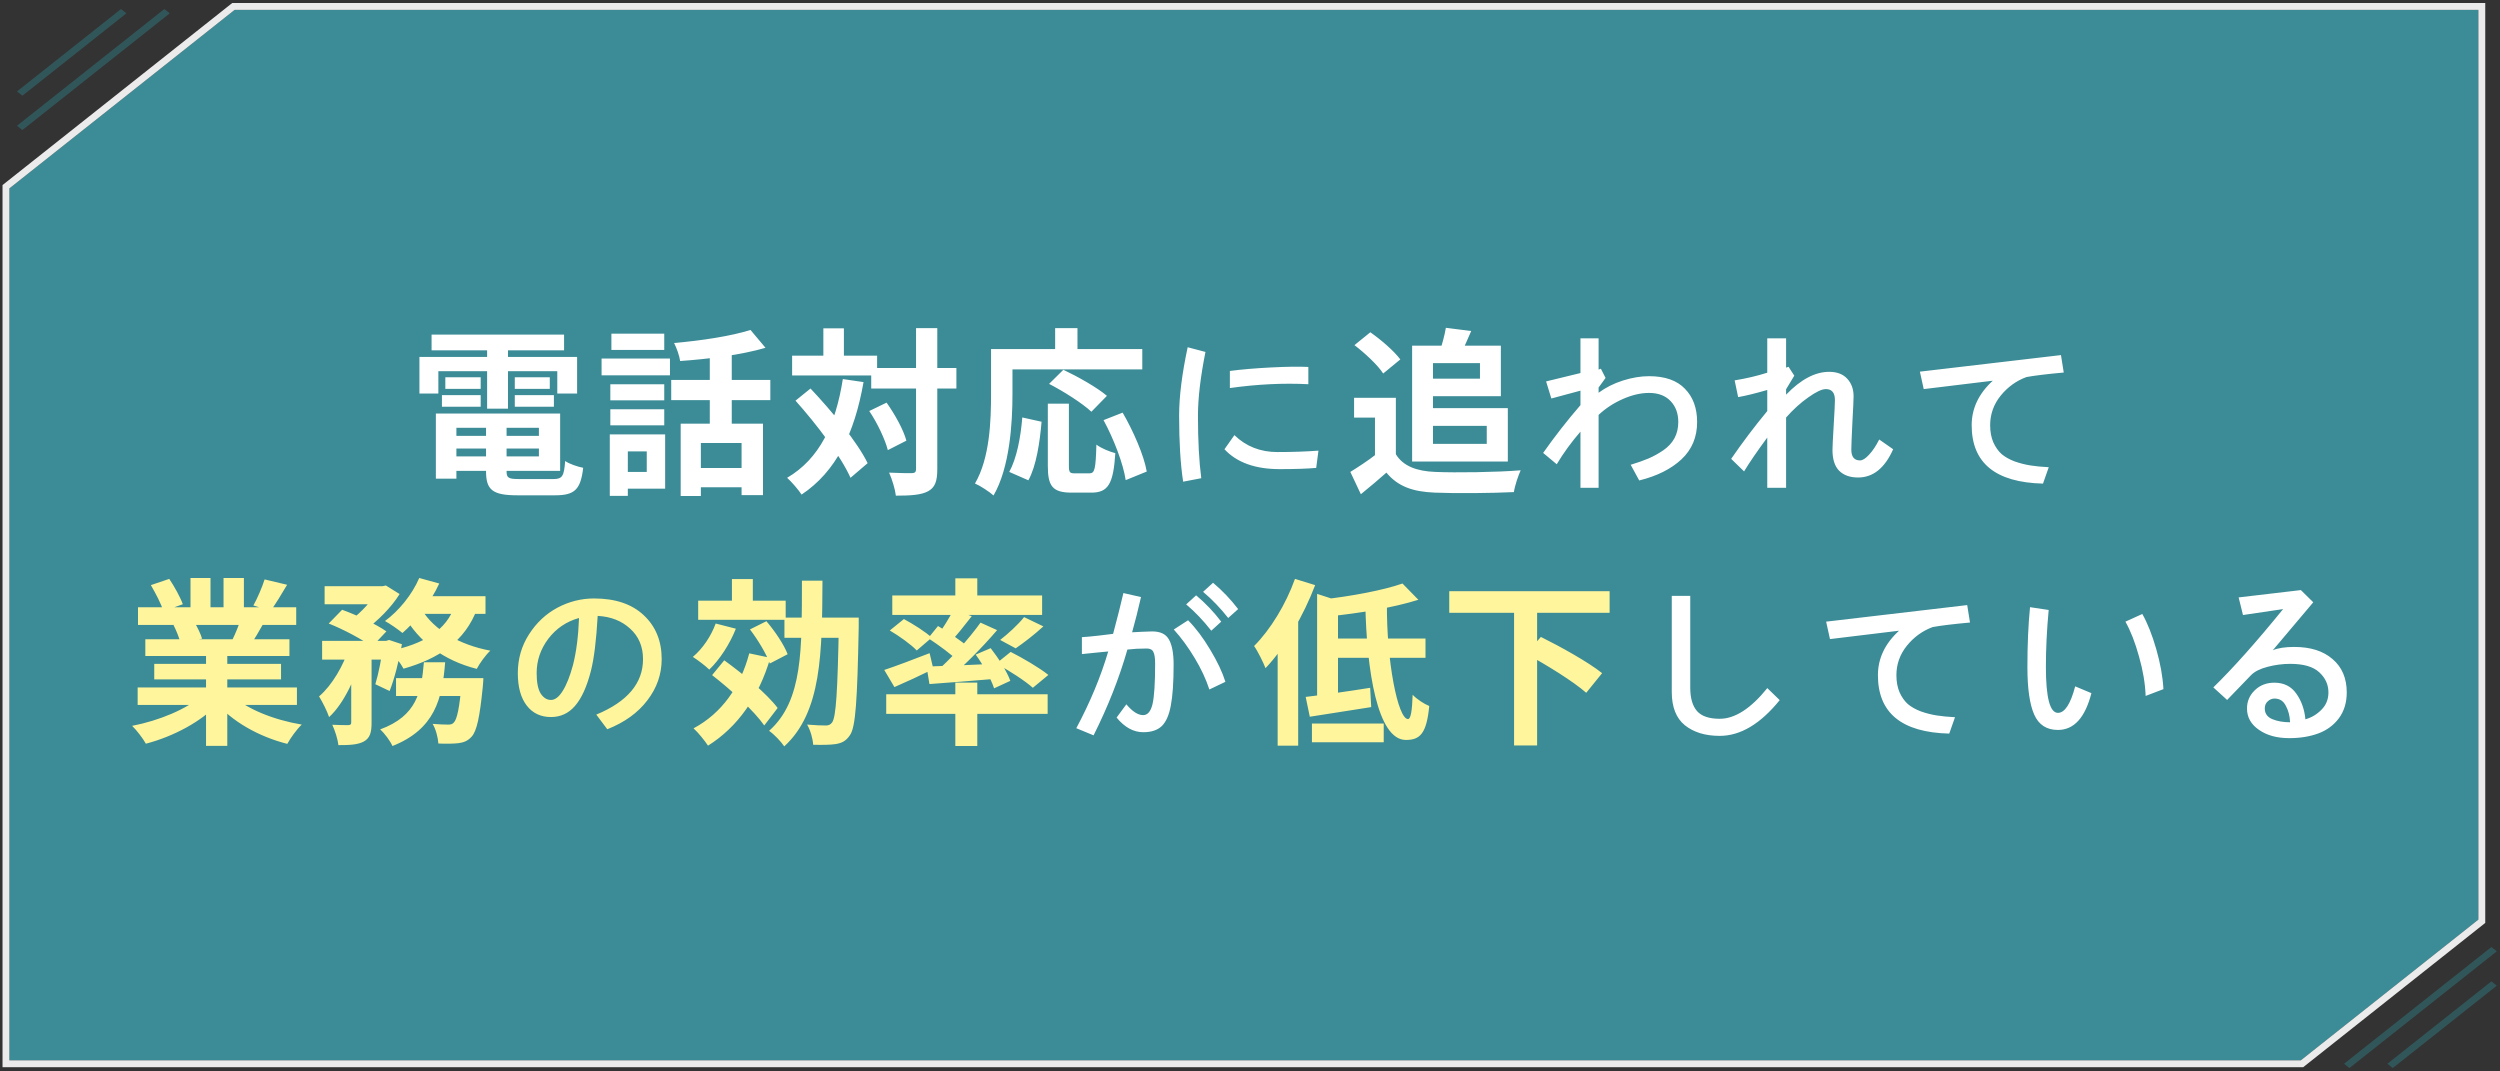 <svg width="490" height="210" viewBox="0 0 490 210" fill="none" xmlns="http://www.w3.org/2000/svg">
<rect x="0" y="0" width="490" height="210" fill="#333333" stroke="none"/>
<path d="M45.988 1.936L1.841 36.924V207.827H450.955L485.763 180.24V1.936H45.988Z" fill="#3EA3AF" fill-opacity="0.8"/>
<path d="M1.423 36.396L1.168 36.598V36.924V207.827V208.5H1.841H450.955H451.189L451.373 208.355L486.181 180.768L486.436 180.566V180.24V1.936V1.263H485.763H45.988H45.754L45.57 1.408L1.423 36.396Z" stroke="white" stroke-opacity="0.9" stroke-width="1.346"/>
<line y1="-0.673" x2="36.832" y2="-0.673" transform="matrix(0.784 -0.621 0.784 0.621 4.388 25.485)" stroke="#316E75" stroke-opacity="0.6" stroke-width="1.346"/>
<line y1="-0.673" x2="25.999" y2="-0.673" transform="matrix(0.784 -0.621 0.784 0.621 4.388 18.757)" stroke="#316E75" stroke-opacity="0.6" stroke-width="1.346"/>
<line y1="-0.673" x2="36.832" y2="-0.673" transform="matrix(-0.784 0.621 -0.784 -0.621 488.311 185.623)" stroke="#316E75" stroke-opacity="0.6" stroke-width="1.346"/>
<line y1="-0.673" x2="25.999" y2="-0.673" transform="matrix(-0.784 0.621 -0.784 -0.621 488.311 192.352)" stroke="#316E75" stroke-opacity="0.6" stroke-width="1.346"/>
<path d="M87.494 85.425H107.374V87.91H87.494V85.425ZM87.529 81.05H109.789V92.285H87.529V89.45H105.624V83.85H87.529V81.05ZM95.264 82.59H99.289V92.39C99.289 93.685 99.674 93.895 101.809 93.895C102.789 93.895 107.199 93.895 108.459 93.895C110.209 93.895 110.559 93.335 110.769 90.36C111.644 90.955 113.219 91.48 114.304 91.69C113.814 95.96 112.624 97.08 108.809 97.08C107.689 97.08 102.474 97.08 101.424 97.08C96.594 97.08 95.264 96.065 95.264 92.39V82.59ZM85.429 81.05H89.454V93.825H85.429V81.05ZM84.589 65.58H110.559V68.66H84.589V65.58ZM87.284 73.945H94.214V76.22H87.284V73.945ZM86.619 77.445H94.214V79.72H86.619V77.445ZM100.899 77.445H108.564V79.72H100.899V77.445ZM100.899 73.945H107.759V76.22H100.899V73.945ZM95.474 66.805H99.569V80.105H95.474V66.805ZM82.209 69.955H113.114V77.13H109.229V72.755H85.919V77.13H82.209V69.955ZM133.414 83.045H149.549V97.045H145.349V86.825H137.369V97.22H133.414V83.045ZM147.099 64.67L150.039 68.17C145.279 69.57 138.839 70.375 133.309 70.76C133.169 69.745 132.609 68.17 132.119 67.225C137.439 66.77 143.389 65.86 147.099 64.67ZM139.119 67.96H143.424V84.935H139.119V67.96ZM131.559 74.47H150.984V78.425H131.559V74.47ZM136.074 91.725H147.344V95.505H136.074V91.725ZM119.624 75.31H130.194V78.46H119.624V75.31ZM119.834 65.405H130.194V68.59H119.834V65.405ZM119.624 80.21H130.194V83.36H119.624V80.21ZM117.909 70.27H131.314V73.56H117.909V70.27ZM121.689 85.145H130.369V95.785H121.689V92.495H126.764V88.47H121.689V85.145ZM119.519 85.145H123.054V97.185H119.519V85.145ZM170.759 72.125H187.454V76.15H170.759V72.125ZM155.254 69.71H171.914V73.595H155.254V69.71ZM179.544 64.32H183.709V91.97C183.709 94.35 183.254 95.54 181.924 96.275C180.594 97.01 178.529 97.15 175.589 97.15C175.449 95.925 174.854 93.93 174.259 92.635C176.219 92.74 178.109 92.74 178.739 92.74C179.334 92.705 179.544 92.53 179.544 91.935V64.32ZM170.374 80.56L173.769 78.915C175.414 81.225 177.094 84.27 177.654 86.37L174.014 88.225C173.489 86.16 171.984 82.94 170.374 80.56ZM155.919 78.53L158.859 76.15C163.059 80.595 168.029 86.615 170.059 90.78L166.699 93.65C164.844 89.45 160.049 83.15 155.919 78.53ZM161.379 64.355H165.404V72.09H161.379V64.355ZM165.194 74.295L169.254 74.89C167.469 85.04 163.864 92.425 157.109 96.94C156.584 96.1 155.114 94.385 154.274 93.65C160.609 89.94 163.794 83.255 165.194 74.295ZM205.374 79.125H209.504V91.34C209.504 92.635 209.714 92.775 210.694 92.775C211.149 92.775 212.969 92.775 213.529 92.775C214.579 92.775 214.754 91.935 214.894 87.14C215.769 87.84 217.519 88.54 218.604 88.82C218.219 94.84 217.204 96.555 213.914 96.555C213.179 96.555 210.729 96.555 210.029 96.555C206.284 96.555 205.374 95.26 205.374 91.34V79.125ZM200.369 81.82L204.149 82.66C203.799 86.685 203.134 91.305 201.559 94.14L197.814 92.495C199.284 89.8 200.054 85.74 200.369 81.82ZM205.619 75.24L208.419 72.475C211.219 73.805 215.034 75.94 216.959 77.585L213.914 80.7C212.199 79.09 208.489 76.71 205.619 75.24ZM216.294 82.345L220.039 80.875C222.139 84.515 224.204 89.205 224.764 92.425L220.634 94.105C220.179 90.955 218.324 86.09 216.294 82.345ZM206.809 64.32H211.184V70.69H206.809V64.32ZM196.239 68.415H223.889V72.405H196.239V68.415ZM194.244 68.415H198.444V77.27C198.444 82.94 197.919 91.62 194.734 97.115C193.964 96.415 192.109 95.19 191.094 94.77C194.034 89.73 194.244 82.345 194.244 77.27V68.415ZM231.108 81.457C231.108 77.743 231.667 73.277 232.783 68.059L236.27 68.981C235.29 73.88 234.8 78.039 234.8 81.457C234.8 86.356 235.016 90.446 235.449 93.728L231.895 94.411C231.37 90.97 231.108 86.652 231.108 81.457ZM241.055 76.057V72.707C243.288 72.411 245.954 72.183 249.053 72.023C252.174 71.864 254.635 71.83 256.436 71.921V75.305C251.536 75.054 246.41 75.305 241.055 76.057ZM239.995 88.054L241.943 85.285C244.222 87.495 247.025 88.601 250.352 88.601C253.291 88.601 255.98 88.509 258.418 88.327L257.974 91.711C256.174 91.87 253.792 91.95 250.83 91.95C246.022 91.95 242.41 90.651 239.995 88.054ZM273.589 77.97V90.85H269.494V81.855H265.399V77.97H273.589ZM273.589 89.03C274.989 91.34 277.649 92.355 281.289 92.495C285.384 92.67 293.329 92.565 298.054 92.18C297.599 93.16 296.899 95.19 296.724 96.45C292.489 96.66 285.419 96.73 281.219 96.555C276.914 96.38 274.009 95.365 271.734 92.635C270.194 94 268.619 95.33 266.729 96.87L264.664 92.495C266.239 91.515 268.129 90.29 269.739 89.03H273.589ZM265.469 67.645L268.584 65.125C270.684 66.595 273.239 68.8 274.464 70.445L271.104 73.21C270.054 71.565 267.534 69.22 265.469 67.645ZM278.804 67.75H294.169V77.655H278.804V74.225H290.074V71.18H278.804V67.75ZM283.389 64.25L288.359 64.88C287.554 66.805 286.714 68.59 286.084 69.85L282.094 69.115C282.619 67.68 283.144 65.72 283.389 64.25ZM276.774 67.75H280.869V90.465H276.774V67.75ZM279.154 80H295.534V90.465H279.154V87H291.404V83.465H279.154V80ZM313.324 75.954V76.98C314.714 75.954 316.298 75.157 318.075 74.587C319.875 74.017 321.584 73.732 323.202 73.732C326.324 73.732 328.671 74.553 330.243 76.193C331.838 77.811 332.636 79.987 332.636 82.722C332.636 85.684 331.61 88.122 329.56 90.036C327.532 91.927 324.774 93.306 321.288 94.172L319.613 91.096C320.958 90.686 322.12 90.275 323.1 89.865C324.102 89.432 325.071 88.897 326.005 88.259C326.962 87.598 327.691 86.812 328.192 85.9C328.694 84.966 328.944 83.907 328.944 82.722C328.944 81.035 328.443 79.668 327.44 78.62C326.438 77.549 325.025 77.014 323.202 77.014C321.584 77.014 319.875 77.412 318.075 78.21C316.298 78.985 314.714 80.022 313.324 81.32V95.607H309.77V84.602C307.992 86.652 306.443 88.783 305.121 90.993L302.455 88.772C304.734 85.536 307.172 82.414 309.77 79.406V76.569L304.062 78.107L303.036 74.758L309.77 73.117V66.315H313.324V72.434L313.769 72.263L314.691 74.074L313.324 75.954ZM350.074 76.296V77.356C352.945 74.37 355.759 72.878 358.517 72.878C360.066 72.878 361.251 73.334 362.071 74.245C362.892 75.134 363.302 76.273 363.302 77.663C363.302 78.324 363.222 80.079 363.062 82.927C362.926 85.775 362.857 87.507 362.857 88.122C362.857 89.535 363.427 90.241 364.566 90.241C365.068 90.241 365.66 89.865 366.344 89.113C367.05 88.361 367.711 87.37 368.326 86.14L371.061 88.054C369.42 91.745 367.13 93.591 364.19 93.591C362.595 93.591 361.354 93.147 360.465 92.258C359.599 91.369 359.166 90.013 359.166 88.19C359.166 87.598 359.246 85.98 359.405 83.337C359.565 80.694 359.645 79.053 359.645 78.415C359.645 76.98 359.052 76.262 357.867 76.262C357.092 76.262 355.953 76.797 354.449 77.868C352.945 78.916 351.487 80.238 350.074 81.833V95.607H346.383V85.764C344.446 88.384 342.931 90.594 341.837 92.394L339.308 89.934C341.518 86.721 343.876 83.599 346.383 80.568V76.433C344.036 77.116 342.133 77.583 340.675 77.834L339.991 74.553C342.247 74.188 344.378 73.687 346.383 73.049V66.315H350.074V72.058L350.553 71.887L351.681 73.63L350.074 76.296ZM376.297 72.844L403.948 69.597L404.495 73.015C401.237 73.311 398.799 73.607 397.181 73.903C395.198 74.632 393.512 75.852 392.122 77.561C390.755 79.269 390.071 81.195 390.071 83.337C390.071 84.613 390.276 85.73 390.687 86.686C391.119 87.644 391.666 88.418 392.327 89.011C393.011 89.58 393.865 90.059 394.891 90.446C395.939 90.811 396.976 91.073 398.001 91.232C399.026 91.392 400.211 91.506 401.556 91.574L400.428 94.787C391.108 94.559 386.448 90.743 386.448 83.337C386.448 80.056 387.827 77.15 390.584 74.621C387.736 74.963 383.224 75.51 377.049 76.262L376.297 72.844ZM210.956 142.728C213.668 137.646 215.753 132.633 217.211 127.688C216.778 127.734 215.946 127.814 214.716 127.928C213.485 128.042 212.597 128.133 212.05 128.201V124.886C212.847 124.84 213.952 124.738 215.365 124.578C216.801 124.396 217.735 124.282 218.168 124.236C218.988 121.183 219.66 118.517 220.185 116.238L223.637 117.024C223.09 119.44 222.509 121.741 221.894 123.929C222.987 123.86 224.298 123.803 225.824 123.758C227.465 123.758 228.57 124.305 229.14 125.398C229.732 126.469 230.028 128.076 230.028 130.218C230.028 133.704 229.846 136.393 229.481 138.284C229.14 140.153 228.547 141.497 227.704 142.317C226.861 143.115 225.653 143.514 224.081 143.514C222.167 143.514 220.424 142.557 218.852 140.643L220.766 138.045C221.951 139.458 223.044 140.164 224.047 140.164C224.936 140.164 225.551 139.446 225.893 138.011C226.234 136.552 226.405 133.898 226.405 130.047C226.405 128.976 226.291 128.224 226.063 127.791C225.858 127.335 225.425 127.107 224.765 127.107C223.375 127.107 222.11 127.176 220.971 127.312C219.376 132.895 217.165 138.501 214.34 144.129L210.956 142.728ZM230.062 123.382L232.865 121.57C234.392 123.12 235.839 125.045 237.206 127.347C238.596 129.648 239.587 131.744 240.18 133.636L237.035 135.14C236.374 133.112 235.417 131.061 234.164 128.987C232.911 126.891 231.544 125.022 230.062 123.382ZM235.805 115.999L237.753 114.222C239.576 115.748 241.216 117.469 242.675 119.383L240.727 121.126C239.223 119.212 237.582 117.503 235.805 115.999ZM232.489 118.46L234.438 116.683C236.26 118.209 237.901 119.93 239.359 121.844L237.411 123.621C235.862 121.639 234.221 119.918 232.489 118.46ZM327.666 135.618V116.785H331.289V134.798C331.289 136.826 331.733 138.353 332.622 139.378C333.511 140.381 334.992 140.882 337.065 140.882C340.05 140.882 343.161 138.877 346.396 134.866L348.823 137.225C345.041 141.896 341.121 144.231 337.065 144.231C334.24 144.231 331.961 143.536 330.229 142.146C328.521 140.757 327.666 138.58 327.666 135.618ZM357.922 121.844L385.573 118.597L386.12 122.015C382.862 122.311 380.424 122.607 378.806 122.903C376.823 123.632 375.137 124.852 373.747 126.561C372.38 128.27 371.696 130.195 371.696 132.337C371.696 133.613 371.901 134.729 372.312 135.687C372.744 136.644 373.291 137.418 373.952 138.011C374.636 138.58 375.49 139.059 376.516 139.446C377.564 139.811 378.601 140.073 379.626 140.232C380.651 140.392 381.836 140.506 383.181 140.574L382.053 143.787C372.733 143.559 368.073 139.743 368.073 132.337C368.073 129.056 369.452 126.15 372.209 123.621C369.361 123.963 364.849 124.51 358.674 125.262L357.922 121.844ZM397.372 130.765C397.372 126.344 397.543 122.425 397.885 119.007L401.542 119.554C401.177 123.45 400.995 127.176 400.995 130.73C400.995 136.723 401.781 139.72 403.354 139.72C404.698 139.72 405.826 137.988 406.737 134.524L409.916 135.857C408.686 140.665 406.498 143.069 403.354 143.069C401.143 143.069 399.594 142.067 398.705 140.062C397.816 138.056 397.372 134.957 397.372 130.765ZM416.581 121.844L419.896 120.34C420.922 122.163 421.833 124.464 422.631 127.244C423.428 130.001 423.896 132.61 424.032 135.071L420.546 136.404C420.455 133.966 420.022 131.391 419.247 128.68C418.495 125.945 417.606 123.667 416.581 121.844ZM433.814 134.729C437.734 130.901 442.291 125.786 447.486 119.383L439.625 120.545L438.771 117.093L450.973 115.657L453.399 118.05L445.47 127.449C446.472 127.016 447.874 126.8 449.674 126.8C452.864 126.8 455.37 127.597 457.193 129.192C459.039 130.765 459.962 132.941 459.962 135.721C459.962 137.703 459.449 139.389 458.424 140.779C457.398 142.146 456.054 143.138 454.391 143.753C452.727 144.368 450.825 144.676 448.683 144.676C446.267 144.676 444.285 144.129 442.735 143.035C441.186 141.964 440.411 140.574 440.411 138.865C440.411 137.475 440.912 136.29 441.915 135.311C442.94 134.308 444.228 133.807 445.777 133.807C447.646 133.807 449.081 134.524 450.084 135.96C451.087 137.373 451.679 139.048 451.861 140.984C453.069 140.643 454.117 140.016 455.006 139.104C455.917 138.193 456.373 137.065 456.373 135.721C456.373 134.194 455.781 132.884 454.596 131.79C453.411 130.674 451.508 130.115 448.888 130.115C447.407 130.115 445.925 130.309 444.444 130.696C442.963 131.084 441.881 131.631 441.197 132.337L436.515 137.19L433.814 134.729ZM443.897 138.865C443.897 139.845 444.387 140.54 445.367 140.95C446.347 141.36 447.509 141.565 448.854 141.565C448.808 140.358 448.535 139.287 448.033 138.353C447.555 137.396 446.814 136.917 445.812 136.917C445.31 136.917 444.866 137.099 444.479 137.464C444.091 137.806 443.897 138.273 443.897 138.865Z" fill="white"/>
<path d="M26.979 134.74H58.199V138.17H26.979V134.74ZM27.049 119.025H58.059V122.49H27.049V119.025ZM28.484 125.29H56.729V128.58H28.484V125.29ZM30.234 130.12H55.084V133.165H30.234V130.12ZM40.384 126.97H44.549V146.185H40.384V126.97ZM37.339 113.285H41.259V120.67H37.339V113.285ZM43.814 113.285H47.804V120.425H43.814V113.285ZM39.614 136.28L42.904 137.75C39.579 141.39 33.979 144.365 28.589 145.765C28.029 144.75 26.804 143.14 25.894 142.265C31.179 141.25 36.744 138.94 39.614 136.28ZM45.389 136.175C48.224 138.94 53.684 141.11 59.144 142.02C58.199 142.895 56.939 144.645 56.309 145.8C50.779 144.4 45.424 141.425 42.134 137.47L45.389 136.175ZM51.864 113.565L56.274 114.615C55.154 116.54 53.964 118.43 53.054 119.725L49.659 118.675C50.464 117.24 51.374 115.105 51.864 113.565ZM47.244 121.09L51.689 122.105C50.744 123.785 49.834 125.325 49.099 126.445L45.529 125.43C46.159 124.17 46.894 122.385 47.244 121.09ZM29.569 114.685L33.174 113.46C34.189 114.965 35.344 117.065 35.834 118.43L32.019 119.795C31.634 118.43 30.514 116.295 29.569 114.685ZM34.014 122.525L38.074 121.895C38.669 122.875 39.334 124.24 39.614 125.185L35.344 125.92C35.134 125.01 34.539 123.54 34.014 122.525ZM63.624 114.895H75.104V118.43H63.624V114.895ZM77.624 132.92H91.869V136.42H77.624V132.92ZM63.134 125.605H76.154V129.28H63.134V125.605ZM68.839 127.11H72.829V141.67C72.829 143.56 72.514 144.68 71.289 145.345C70.099 145.975 68.524 146.045 66.319 146.045C66.214 144.925 65.654 143.175 65.129 142.055C66.424 142.125 67.859 142.125 68.279 142.125C68.699 142.09 68.839 141.985 68.839 141.6V127.11ZM90.504 132.92H94.739C94.739 132.92 94.704 133.97 94.634 134.53C94.039 140.585 93.444 143.315 92.429 144.4C91.659 145.24 90.889 145.52 89.874 145.66C88.999 145.765 87.529 145.8 85.919 145.73C85.849 144.575 85.429 142.93 84.799 141.88C86.059 141.985 87.214 142.02 87.774 142.02C88.299 142.02 88.614 141.985 88.929 141.635C89.559 141.04 90.084 138.835 90.504 133.48V132.92ZM83.084 129.805H87.249C86.689 136.98 85.219 142.93 76.924 146.22C76.469 145.205 75.384 143.735 74.509 142.965C81.754 140.305 82.594 135.51 83.084 129.805ZM64.429 122.21L67.054 119.515C69.889 120.53 73.739 122.35 75.734 123.75L72.899 126.76C71.114 125.36 67.334 123.365 64.429 122.21ZM75.139 125.605H75.699L76.259 125.43L78.779 126.27C78.219 129.455 77.309 133.06 76.364 135.44L73.564 134.11C74.194 132.08 74.824 128.825 75.139 126.2V125.605ZM89.174 118.57L93.549 119.235C91.169 125.745 85.954 129.105 79.094 131.065C78.604 130.12 77.309 128.405 76.469 127.565C82.909 126.27 87.564 123.575 89.174 118.57ZM82.174 113.285L86.094 114.37C84.344 118.15 81.509 121.79 78.884 124.065C78.079 123.4 76.434 122.245 75.454 121.72C78.184 119.725 80.774 116.54 82.174 113.285ZM82.664 119.48C85.079 123.47 89.979 126.375 96.104 127.53C95.194 128.37 94.004 130.015 93.444 131.1C86.969 129.455 82.104 125.815 79.164 120.6L82.664 119.48ZM68.454 126.865L71.149 127.915C69.819 132.57 67.474 137.855 64.499 140.55C64.114 139.36 63.204 137.61 62.539 136.49C65.094 134.32 67.369 130.365 68.454 126.865ZM82.069 116.855H95.159V120.32H80.389L82.069 116.855ZM74.089 114.895H74.999L75.629 114.755L78.324 116.435C76.749 118.99 73.984 121.79 71.464 123.54C70.729 122.91 69.539 122.035 68.734 121.545C70.904 120.005 73.144 117.415 74.089 115.63V114.895ZM101.492 131.927C101.492 129.147 102.221 126.618 103.68 124.339C105.138 122.06 106.995 120.317 109.251 119.109C111.53 117.902 113.922 117.298 116.429 117.298C120.599 117.298 123.846 118.392 126.17 120.579C128.517 122.767 129.69 125.638 129.69 129.192C129.69 132.132 128.756 134.821 126.888 137.259C125.042 139.697 122.422 141.588 119.026 142.933L116.873 140.062C122.98 137.532 126.033 133.909 126.033 129.192C126.033 126.731 125.19 124.738 123.504 123.211C121.84 121.684 119.721 120.853 117.146 120.716C116.873 125.524 116.429 129.124 115.813 131.517C115.016 134.616 113.979 136.894 112.703 138.353C111.45 139.811 109.878 140.54 107.986 140.54C105.981 140.54 104.397 139.788 103.235 138.284C102.073 136.78 101.492 134.661 101.492 131.927ZM113.489 121.126C111.028 121.81 109.023 123.165 107.474 125.193C105.947 127.221 105.184 129.466 105.184 131.927C105.184 133.75 105.446 135.083 105.97 135.926C106.517 136.769 107.189 137.19 107.986 137.19C108.784 137.19 109.547 136.609 110.276 135.447C111.028 134.262 111.701 132.576 112.293 130.389C112.954 127.837 113.353 124.749 113.489 121.126ZM136.844 117.73H153.994V121.475H136.844V117.73ZM143.459 113.495H147.554V119.27H143.459V113.495ZM140.274 122.21L144.229 123.225C143.039 126.235 141.044 129.315 139.014 131.24C138.314 130.54 136.704 129.315 135.794 128.755C137.719 127.145 139.364 124.695 140.274 122.21ZM146.854 128.055L150.984 128.93C148.744 136.595 144.579 142.51 138.769 146.15C138.209 145.275 136.809 143.525 135.934 142.755C141.429 139.815 145.104 134.67 146.854 128.055ZM146.994 123.365L150.214 121.755C151.894 123.715 153.679 126.375 154.379 128.23L150.879 130.05C150.249 128.23 148.569 125.43 146.994 123.365ZM139.574 132.325L141.954 129.42C145.629 132.08 150.354 136 152.419 138.765L149.794 142.195C147.834 139.36 143.284 135.195 139.574 132.325ZM153.749 121.055H165.999V125.01H153.749V121.055ZM164.424 121.055H168.309C168.309 121.055 168.309 122.385 168.309 122.875C168.029 137.365 167.714 142.475 166.594 144.085C165.824 145.24 165.019 145.625 163.829 145.835C162.744 146.01 161.064 146.01 159.384 145.975C159.314 144.82 158.859 143.14 158.194 142.02C159.769 142.16 161.169 142.195 161.869 142.195C162.394 142.195 162.744 142.055 163.094 141.6C163.864 140.55 164.179 135.545 164.424 121.895V121.055ZM157.179 113.81H161.204C161.134 127.95 161.064 139.57 153.714 146.29C153.049 145.31 151.719 143.91 150.739 143.245C157.459 137.295 157.144 127.005 157.179 113.81ZM187.244 113.355H191.549V118.255H187.244V113.355ZM187.244 133.795H191.549V146.22H187.244V133.795ZM173.699 136.07H205.339V139.92H173.699V136.07ZM174.889 116.715H204.254V120.53H174.889V116.715ZM200.719 120.95L204.499 122.77C202.714 124.415 200.649 125.99 199.074 127.075L196.029 125.43C197.569 124.24 199.599 122.385 200.719 120.95ZM186.894 119.48L190.464 120.775C189.029 122.63 187.489 124.555 186.264 125.85L183.639 124.695C184.759 123.26 186.124 121.02 186.894 119.48ZM192.179 122.035L195.434 123.505C192.494 126.935 188.644 130.855 185.599 133.27L183.149 131.94C186.194 129.35 189.939 125.185 192.179 122.035ZM181.924 125.08L183.849 122.7C185.844 123.89 188.609 125.71 189.939 126.97L187.874 129.665C186.649 128.37 183.954 126.41 181.924 125.08ZM181.609 130.645C185.074 130.54 190.289 130.33 195.434 130.085L195.399 133.025C190.674 133.445 185.879 133.795 182.169 134.075L181.609 130.645ZM191.234 128.3L194.174 127.04C195.714 129 197.394 131.66 198.024 133.445L194.839 134.915C194.279 133.13 192.704 130.33 191.234 128.3ZM173.314 131.31C175.554 130.575 178.949 129.28 182.204 128.02L182.939 131.135C180.349 132.395 177.584 133.69 175.309 134.67L173.314 131.31ZM174.399 123.575L177.164 121.335C178.984 122.315 181.434 123.855 182.624 124.975L179.684 127.495C178.599 126.34 176.254 124.66 174.399 123.575ZM195.259 130.05L198.094 127.775C200.509 129 203.799 130.925 205.479 132.29L202.434 134.81C200.929 133.445 197.709 131.38 195.259 130.05ZM274.884 114.37L277.999 117.555C273.029 119.13 266.274 120.215 260.429 120.81C260.254 119.865 259.694 118.36 259.274 117.485C264.874 116.855 271.104 115.7 274.884 114.37ZM258.154 116.4L262.249 117.73V137.4H258.154V116.4ZM255.914 136.595C259.204 136.21 263.964 135.545 268.549 134.81L268.759 138.59C264.594 139.255 260.149 139.955 256.719 140.48L255.914 136.595ZM260.639 125.15H279.399V128.93H260.639V125.15ZM267.604 118.325H271.839C271.734 129.455 273.974 140.935 275.969 140.935C276.494 140.935 276.774 139.43 276.879 136.175C277.754 137.085 279.119 137.96 280.134 138.38C279.609 143.805 278.314 145.03 275.549 145.03C269.984 145.03 267.849 131.415 267.604 118.325ZM257.139 141.81H271.209V145.485H257.139V141.81ZM253.814 113.46L257.769 114.685C255.494 120.67 251.854 126.97 248.039 130.96C247.654 129.945 246.534 127.635 245.799 126.62C248.984 123.435 252.029 118.465 253.814 113.46ZM250.419 123.12L254.409 119.13L254.444 119.165V146.15H250.419V123.12ZM284.054 115.875H315.484V120.11H284.054V115.875ZM296.759 119.69H301.274V146.115H296.759V119.69ZM299.139 128.16L302.009 124.835C305.824 126.725 311.319 129.77 314.014 131.94L310.899 135.79C308.414 133.585 303.094 130.295 299.139 128.16Z" fill="#FFF59D"/>
</svg>
